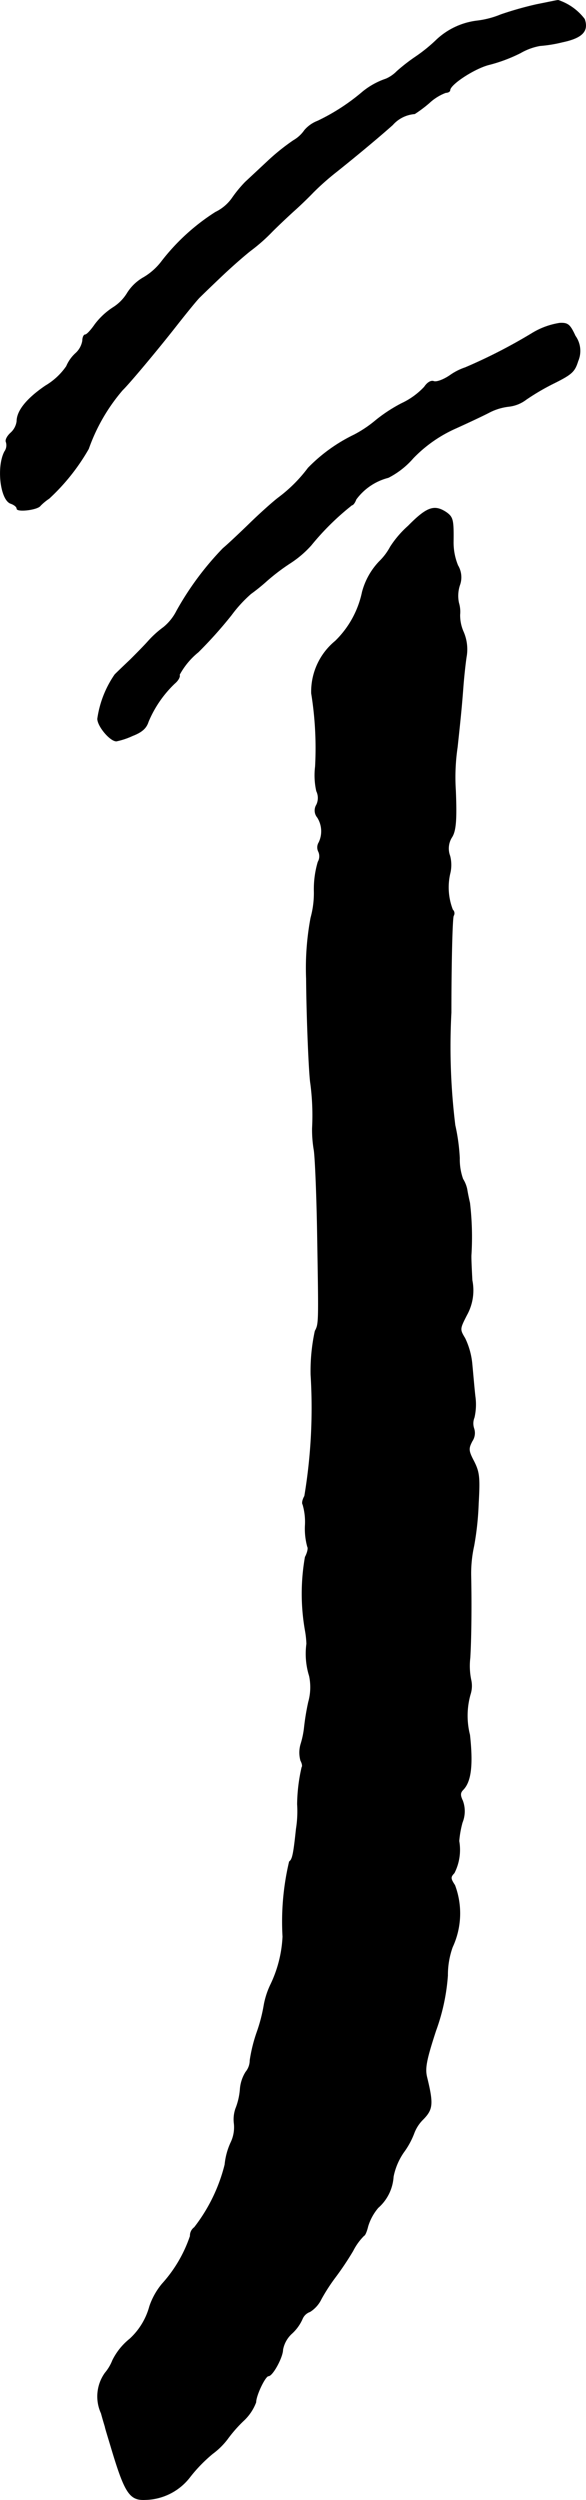 <?xml version="1.0" encoding="UTF-8"?>
<svg xmlns="http://www.w3.org/2000/svg"
     version="1.1"
     width="4.191mm"
     height="17.874mm"
     viewBox="0 0 11.879 50.665">
   <defs>
      <style type="text/css"><![CDATA[
      .a {
        stroke: #000;
        stroke-linecap: round;
        stroke-linejoin: round;
        stroke-width: 0.01px;
      }
    ]]></style>
   </defs>
   <path class="a"
         d="M10.88.09a6.946,6.946,0,0,0-.727.206,1.818,1.818,0,0,1-.491.127,1.454,1.454,0,0,0-.83.4,3.189,3.189,0,0,1-.406.327,3.658,3.658,0,0,0-.382.297.701.701,0,0,1-.218.151,1.507,1.507,0,0,0-.472.26A4.17,4.17,0,0,1,6.44,2.452a.66.66,0,0,0-.267.188.687.687,0,0,1-.224.206,4.327,4.327,0,0,0-.527.424c-.182.17-.382.357-.448.418a2.521,2.521,0,0,0-.273.333.883.883,0,0,1-.333.279,4.279,4.279,0,0,0-1.084.987,1.264,1.264,0,0,1-.369.333.933.933,0,0,0-.333.315.891.891,0,0,1-.291.297,1.446,1.446,0,0,0-.369.345c-.079.115-.164.206-.194.206s-.055.055-.055.121A.44.44,0,0,1,1.528,7.164a.756.756,0,0,0-.182.26,1.348,1.348,0,0,1-.424.394c-.382.26-.581.509-.581.721a.384.384,0,0,1-.127.236c-.073.067-.109.145-.091.182A.218.218,0,0,1,.093,9.151c-.164.309-.085.987.127,1.054.067.024.121.067.121.103,0,.073.424.024.478-.061A1.083,1.083,0,0,1,.995,10.102a4.203,4.203,0,0,0,.8-1.006A3.726,3.726,0,0,1,2.485,7.903c.127-.121.697-.8,1.09-1.302.224-.285.436-.545.478-.581.042-.042.248-.242.466-.448s.478-.43.575-.503a3.566,3.566,0,0,0,.424-.376c.133-.133.339-.327.454-.43s.285-.267.376-.363a5.269,5.269,0,0,1,.472-.418c.448-.357.909-.745,1.139-.951a.665.665,0,0,1,.448-.224,2.693,2.693,0,0,0,.291-.218,1.017,1.017,0,0,1,.339-.212c.048,0,.085-.024.085-.048,0-.121.515-.454.806-.521a3.134,3.134,0,0,0,.624-.236,1.223,1.223,0,0,1,.394-.145A2.759,2.759,0,0,0,11.401.853c.406-.085.533-.224.448-.466A1.111,1.111,0,0,0,11.316.005C11.292.005,11.098.047,10.88.09Z"/>
   <path class="a"
         d="M10.789,6.752A10.791,10.791,0,0,1,9.432,7.449a1.185,1.185,0,0,0-.309.157c-.133.091-.279.145-.333.121-.055-.018-.127.024-.188.115a1.497,1.497,0,0,1-.46.333A3.11,3.11,0,0,0,7.621,8.515a2.434,2.434,0,0,1-.442.297,3.305,3.305,0,0,0-.933.672,2.954,2.954,0,0,1-.6.6c-.127.097-.388.333-.575.515s-.436.418-.551.515a6.031,6.031,0,0,0-.939,1.266,1.023,1.023,0,0,1-.267.333A2.013,2.013,0,0,0,3.012,12.985c-.085.097-.254.267-.369.382-.115.109-.26.248-.315.303a2.095,2.095,0,0,0-.351.896c0,.151.254.454.382.454a1.493,1.493,0,0,0,.327-.109c.188-.073.279-.151.321-.285a2.297,2.297,0,0,1,.533-.775c.073-.061.115-.139.097-.176a1.52,1.52,0,0,1,.382-.46,8.67,8.67,0,0,0,.672-.751,2.702,2.702,0,0,1,.394-.43,3.886,3.886,0,0,0,.315-.254,4.155,4.155,0,0,1,.485-.369,2.091,2.091,0,0,0,.424-.363,5.281,5.281,0,0,1,.824-.812c.024,0,.061-.048.085-.115a1.169,1.169,0,0,1,.654-.442,1.671,1.671,0,0,0,.503-.394,2.743,2.743,0,0,1,.866-.606c.254-.115.563-.26.69-.327a1.141,1.141,0,0,1,.388-.115.704.704,0,0,0,.345-.139,4.674,4.674,0,0,1,.581-.339c.351-.176.406-.23.472-.442a.521.521,0,0,0-.055-.509c-.109-.236-.151-.267-.315-.26A1.516,1.516,0,0,0,10.789,6.752Z"/>
   <path class="a"
         d="M8.275,10.659a2.037,2.037,0,0,0-.363.424,1.209,1.209,0,0,1-.224.297,1.422,1.422,0,0,0-.345.618,1.941,1.941,0,0,1-.545.993,1.327,1.327,0,0,0-.485,1.06A6.971,6.971,0,0,1,6.392,15.535a1.468,1.468,0,0,0,.024.497.321.321,0,0,1,0,.279.218.218,0,0,0,.018.254.524.524,0,0,1,.03.509.19.19,0,0,0-.006.188.228.228,0,0,1-.012.206,1.942,1.942,0,0,0-.079.581,1.887,1.887,0,0,1-.067.551A5.522,5.522,0,0,0,6.21,19.835c.006.812.055,1.95.085,2.12a4.957,4.957,0,0,1,.036.909,2.47,2.47,0,0,0,.036.454c.024.182.055.957.067,1.726.03,1.799.03,1.781-.048,1.932a3.838,3.838,0,0,0-.085.884,10.873,10.873,0,0,1-.127,2.459c-.042.073-.055.145-.036.17a1.254,1.254,0,0,1,.048.43,1.375,1.375,0,0,0,.048.43c.018.024,0,.115-.048.206a4.29,4.29,0,0,0,0,1.484,1.937,1.937,0,0,1,.03.273,1.509,1.509,0,0,0,.055.654,1.111,1.111,0,0,1-.018.527,4.846,4.846,0,0,0-.085.515,1.804,1.804,0,0,1-.067.327.604.604,0,0,0-.006.345c.03.055.042.115.024.133a3.482,3.482,0,0,0-.091.751,2.28,2.28,0,0,1-.024.503c-.055.527-.079.618-.139.66a5.292,5.292,0,0,0-.133,1.52,2.512,2.512,0,0,1-.242.963,1.629,1.629,0,0,0-.139.424,3.279,3.279,0,0,1-.139.539,3.107,3.107,0,0,0-.145.581.373.373,0,0,1-.085.236.766.766,0,0,0-.115.357,1.348,1.348,0,0,1-.091.388.668.668,0,0,0-.03.303.712.712,0,0,1-.067.382,1.389,1.389,0,0,0-.121.448,3.418,3.418,0,0,1-.618,1.272.207.207,0,0,0-.085.176,2.757,2.757,0,0,1-.569.969,1.428,1.428,0,0,0-.254.454,1.386,1.386,0,0,1-.4.66,1.284,1.284,0,0,0-.351.436.911.911,0,0,1-.151.254.819.819,0,0,0-.079.818c.036.133.073.254.079.273,0,.018.055.194.115.394.285.957.382,1.102.709,1.084a1.171,1.171,0,0,0,.902-.466,3.025,3.025,0,0,1,.454-.466,1.487,1.487,0,0,0,.297-.291,2.789,2.789,0,0,1,.321-.369.981.981,0,0,0,.26-.382c0-.139.188-.533.254-.533.085,0,.291-.382.291-.533a.59.59,0,0,1,.176-.321.886.886,0,0,0,.218-.297.26.26,0,0,1,.157-.151.625.625,0,0,0,.23-.26,3.749,3.749,0,0,1,.291-.448,6.108,6.108,0,0,0,.351-.527,1.187,1.187,0,0,1,.224-.309c.018,0,.055-.085.079-.188a1.054,1.054,0,0,1,.206-.376.911.911,0,0,0,.309-.63,1.315,1.315,0,0,1,.212-.497,1.61,1.61,0,0,0,.212-.394.777.777,0,0,1,.182-.273c.194-.2.206-.309.073-.854-.042-.176-.012-.345.182-.939A4.107,4.107,0,0,0,9.075,40.035a1.678,1.678,0,0,1,.097-.575,1.623,1.623,0,0,0,.048-1.254c-.091-.139-.091-.164-.012-.248a1.033,1.033,0,0,0,.097-.648,2.032,2.032,0,0,1,.067-.376.608.608,0,0,0,.006-.442c-.055-.115-.048-.164.012-.224.157-.164.2-.491.133-1.108a1.588,1.588,0,0,1,.012-.824.559.559,0,0,0,.012-.297,1.396,1.396,0,0,1-.018-.442c.024-.406.03-1.066.018-1.66a2.579,2.579,0,0,1,.061-.612,5.984,5.984,0,0,0,.091-.854c.03-.533.018-.636-.091-.854-.115-.218-.115-.26-.036-.412A.293.293,0,0,0,9.608,28.951a.319.319,0,0,1,.006-.224,1.182,1.182,0,0,0,.018-.43c-.018-.157-.042-.442-.061-.642a1.526,1.526,0,0,0-.145-.533c-.109-.182-.109-.188.036-.472a1.03,1.03,0,0,0,.109-.703c-.012-.23-.024-.466-.018-.527a5.944,5.944,0,0,0-.03-1.042c-.024-.103-.048-.224-.055-.273a.642.642,0,0,0-.085-.212,1.186,1.186,0,0,1-.067-.424,3.977,3.977,0,0,0-.091-.666,13.037,13.037,0,0,1-.079-2.283c0-1.054.024-1.938.048-1.962a.096.096,0,0,0-.018-.121,1.254,1.254,0,0,1-.055-.727.729.729,0,0,0,0-.363.427.427,0,0,1,.036-.376c.085-.127.103-.357.079-.951a4.173,4.173,0,0,1,.036-.878c.079-.733.091-.878.121-1.272.018-.218.048-.485.067-.594A.891.891,0,0,0,9.396,12.809a.828.828,0,0,1-.073-.351.629.629,0,0,0-.024-.242.696.696,0,0,1,.018-.351.467.467,0,0,0-.036-.406A1.23,1.23,0,0,1,9.19,10.992c.006-.454-.006-.509-.139-.606C8.808,10.223,8.657,10.271,8.275,10.659Z"/>
</svg>
